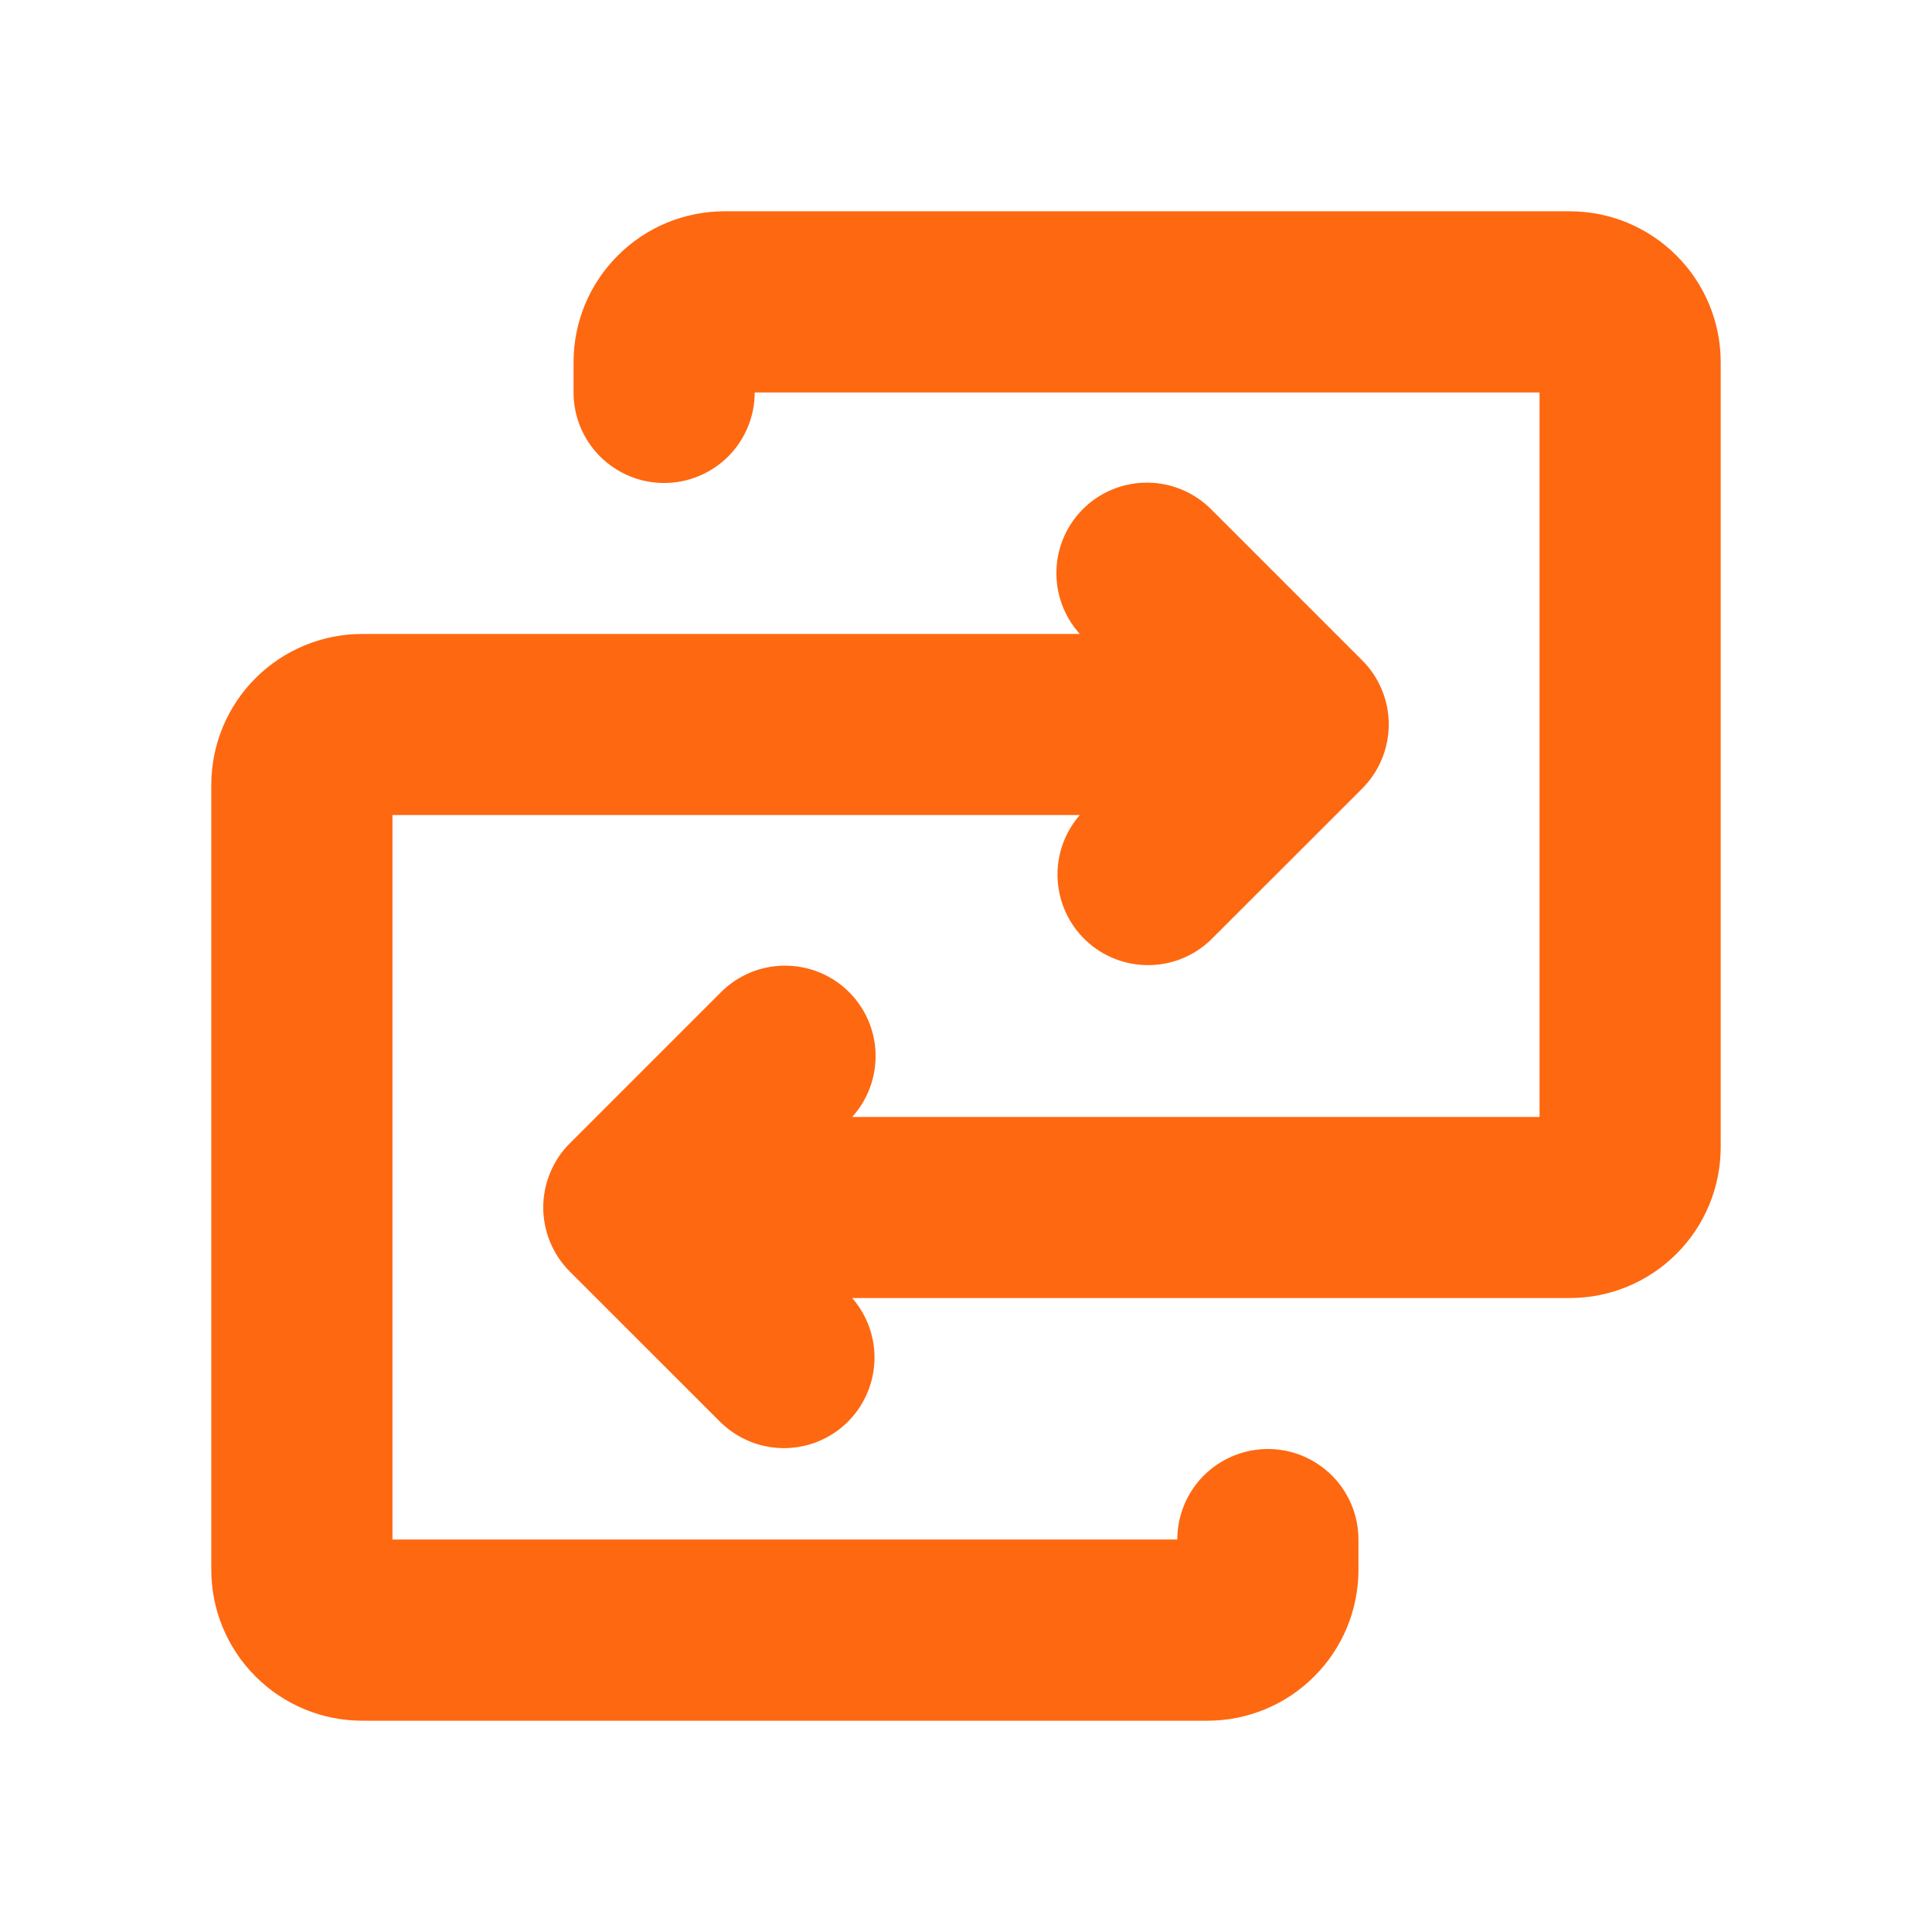 <svg width="22" height="22" viewBox="0 0 22 22" fill="none" xmlns="http://www.w3.org/2000/svg">
<path d="M19.594 4.125V13.062C19.594 13.518 19.413 13.956 19.09 14.278C18.768 14.6 18.331 14.781 17.875 14.781H9.704C9.879 14.982 9.97 15.242 9.957 15.508C9.944 15.774 9.829 16.025 9.636 16.208C9.443 16.391 9.186 16.492 8.92 16.49C8.654 16.488 8.399 16.384 8.208 16.198L6.489 14.48C6.393 14.384 6.317 14.27 6.265 14.145C6.213 14.019 6.186 13.885 6.186 13.749C6.186 13.613 6.213 13.479 6.265 13.354C6.317 13.228 6.393 13.114 6.489 13.019L8.208 11.3C8.398 11.109 8.655 11 8.924 10.996C9.193 10.992 9.454 11.093 9.649 11.278C9.845 11.464 9.96 11.718 9.97 11.987C9.98 12.257 9.885 12.519 9.704 12.719H17.531V4.469H8.594C8.594 4.742 8.485 5.005 8.292 5.198C8.098 5.391 7.836 5.5 7.562 5.5C7.289 5.5 7.027 5.391 6.833 5.198C6.64 5.005 6.531 4.742 6.531 4.469V4.125C6.531 3.669 6.712 3.232 7.035 2.91C7.357 2.587 7.794 2.406 8.25 2.406H17.875C18.331 2.406 18.768 2.587 19.09 2.91C19.413 3.232 19.594 3.669 19.594 4.125ZM14.438 16.5C14.164 16.5 13.902 16.609 13.708 16.802C13.515 16.995 13.406 17.258 13.406 17.531H4.469V9.281H12.296C12.121 9.482 12.03 9.742 12.043 10.008C12.056 10.274 12.171 10.525 12.364 10.708C12.557 10.891 12.814 10.992 13.08 10.99C13.346 10.989 13.601 10.884 13.792 10.698L15.511 8.98C15.607 8.884 15.683 8.77 15.735 8.645C15.787 8.519 15.814 8.385 15.814 8.249C15.814 8.113 15.787 7.979 15.735 7.854C15.683 7.728 15.607 7.614 15.511 7.519L13.792 5.8C13.602 5.609 13.345 5.5 13.076 5.496C12.807 5.492 12.546 5.593 12.351 5.778C12.155 5.964 12.04 6.218 12.03 6.487C12.02 6.757 12.115 7.019 12.296 7.219H4.125C3.669 7.219 3.232 7.4 2.91 7.722C2.587 8.044 2.406 8.482 2.406 8.938V17.875C2.406 18.331 2.587 18.768 2.91 19.09C3.232 19.413 3.669 19.594 4.125 19.594H13.75C14.206 19.594 14.643 19.413 14.965 19.09C15.288 18.768 15.469 18.331 15.469 17.875V17.531C15.469 17.258 15.36 16.995 15.167 16.802C14.973 16.609 14.711 16.5 14.438 16.5Z" fill="#FE6811"/>
</svg>
